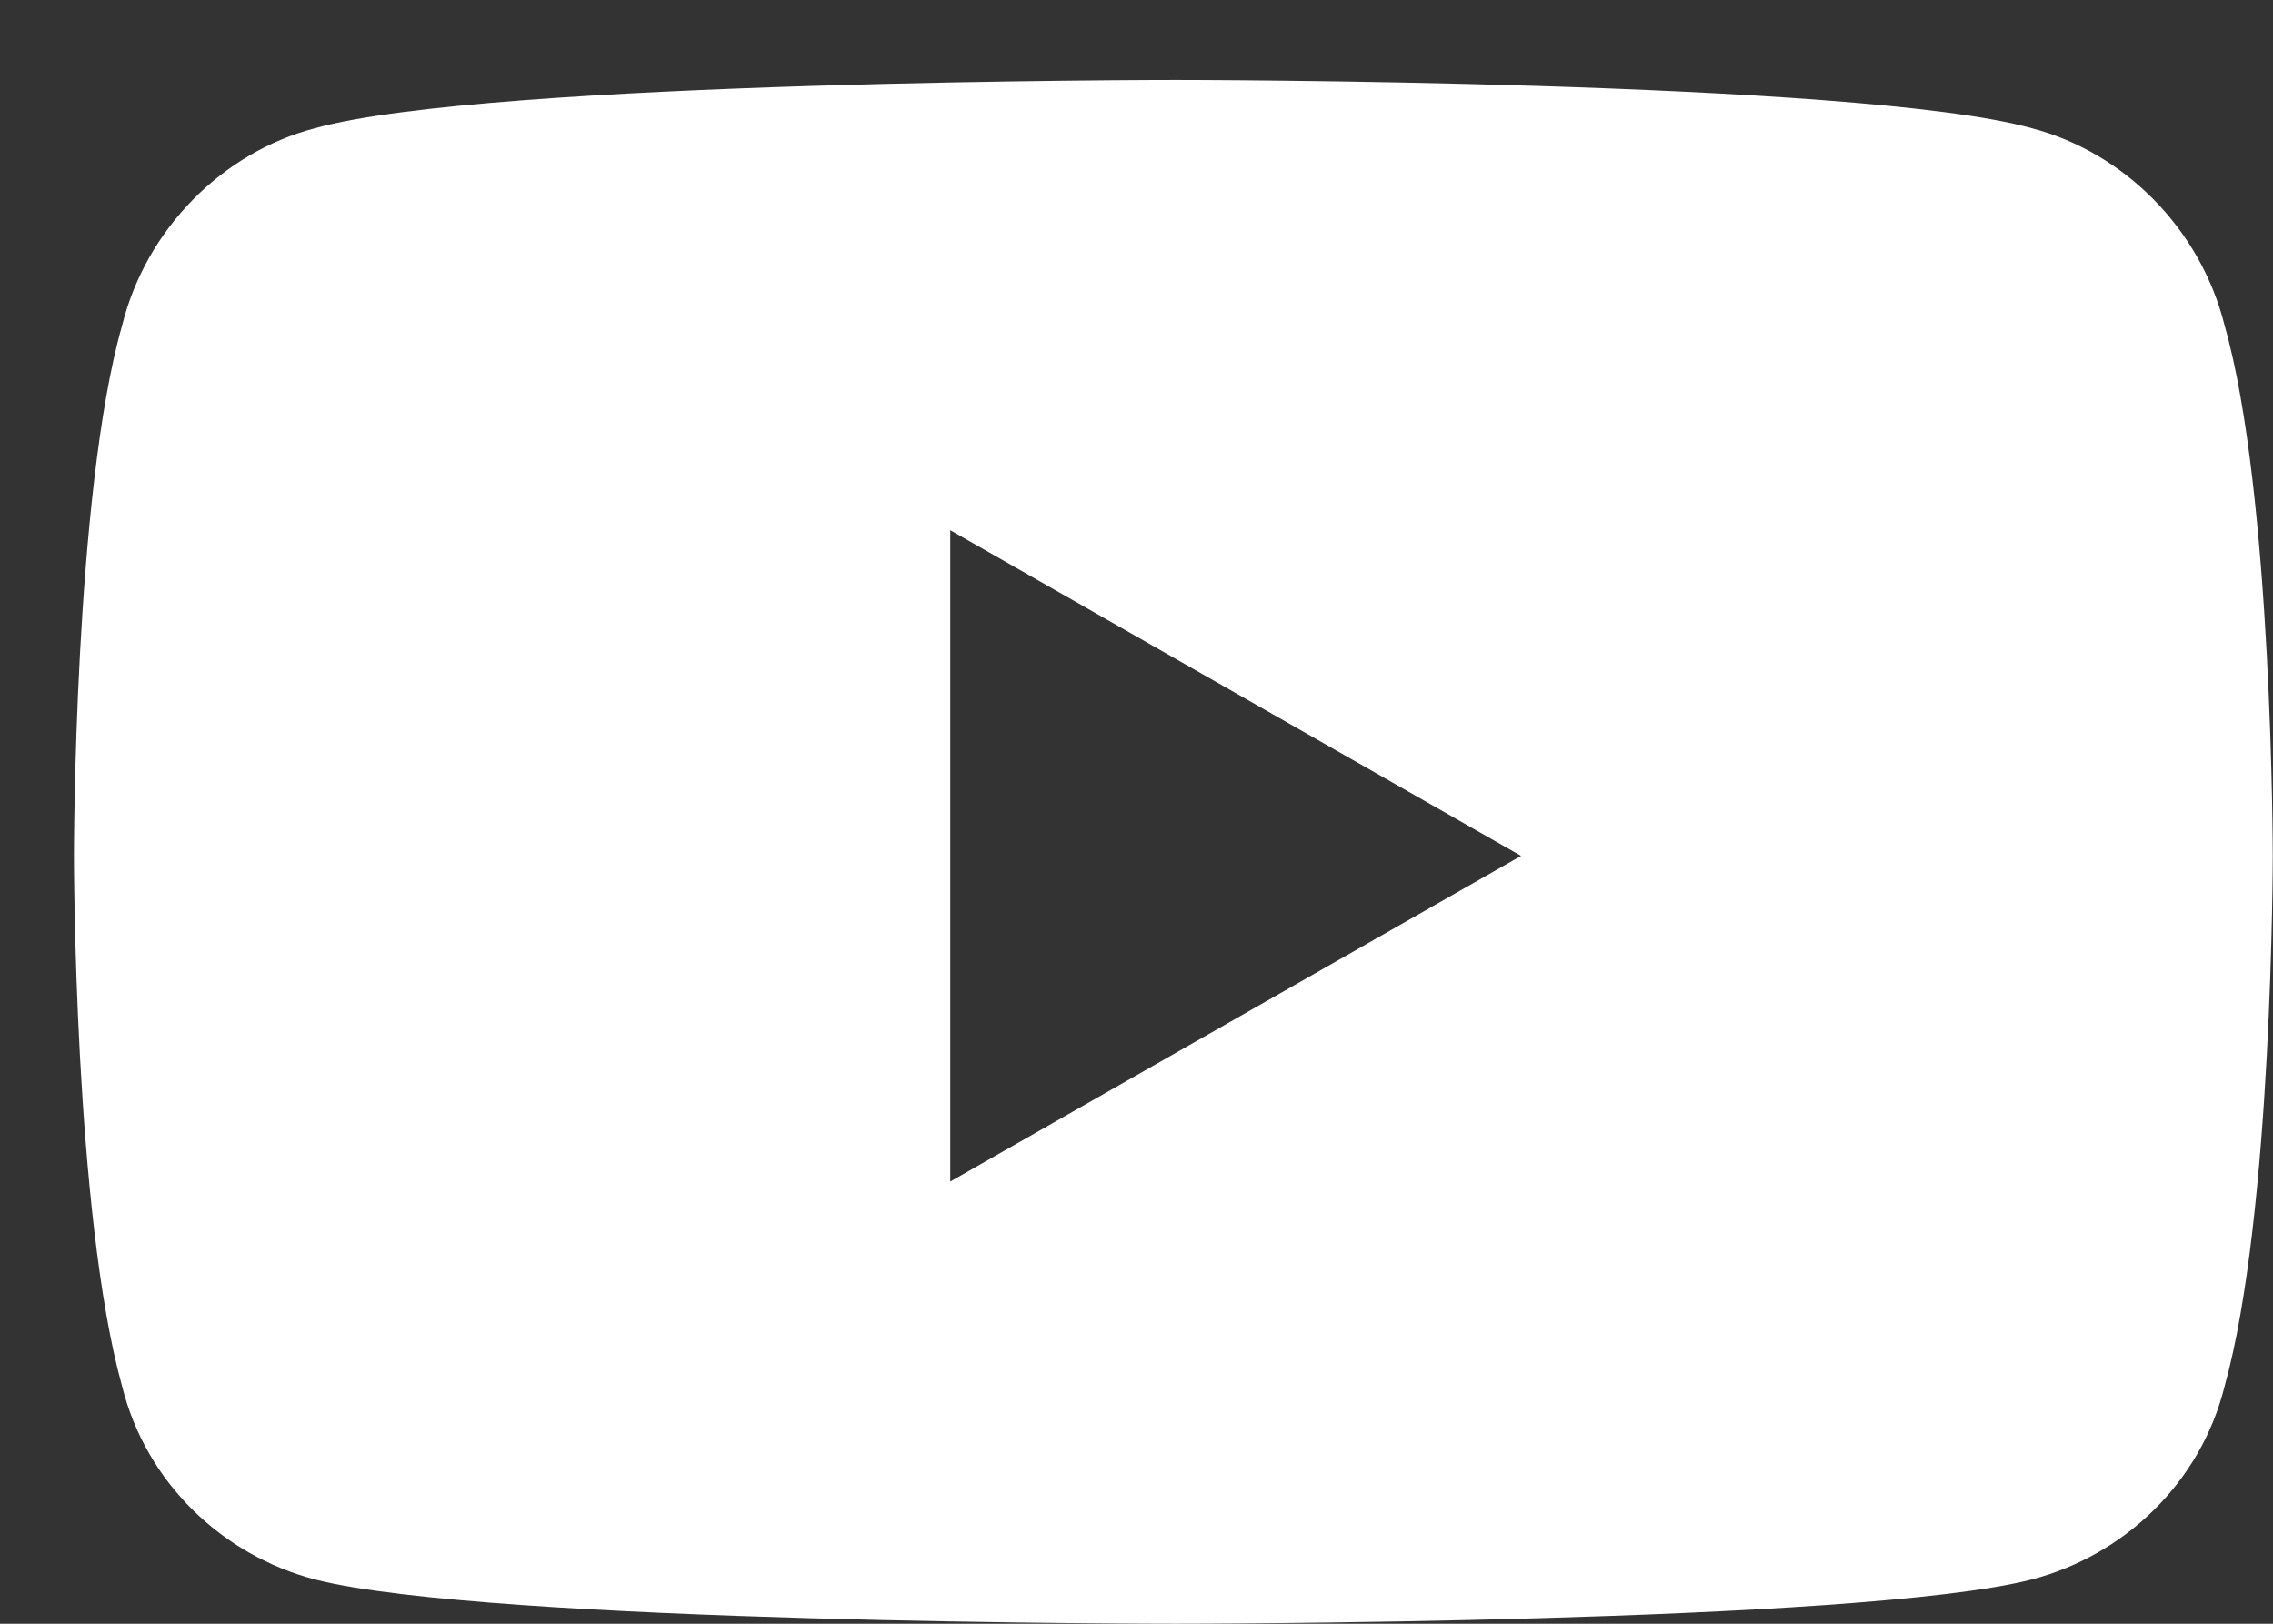 <svg width="28" height="20" viewBox="0 0 28 20" fill="none" xmlns="http://www.w3.org/2000/svg">
<rect x="0" y="0" width="28" height="20" fill="#333333" stroke="none"/>
<path d="M27.403 4.006C27.997 6.085 27.997 10.542 27.997 10.542C27.997 10.542 27.997 14.949 27.403 17.078C27.106 18.267 26.165 19.158 25.026 19.455C22.896 20 14.479 20 14.479 20C14.479 20 6.011 20 3.882 19.455C2.743 19.158 1.802 18.267 1.505 17.078C0.911 14.949 0.911 10.542 0.911 10.542C0.911 10.542 0.911 6.085 1.505 4.006C1.802 2.817 2.743 1.876 3.882 1.579C6.011 0.985 14.479 0.985 14.479 0.985C14.479 0.985 22.896 0.985 25.026 1.579C26.165 1.876 27.106 2.817 27.403 4.006ZM11.706 14.553L18.737 10.542L11.706 6.531V14.553Z" fill="white"/>
</svg>
